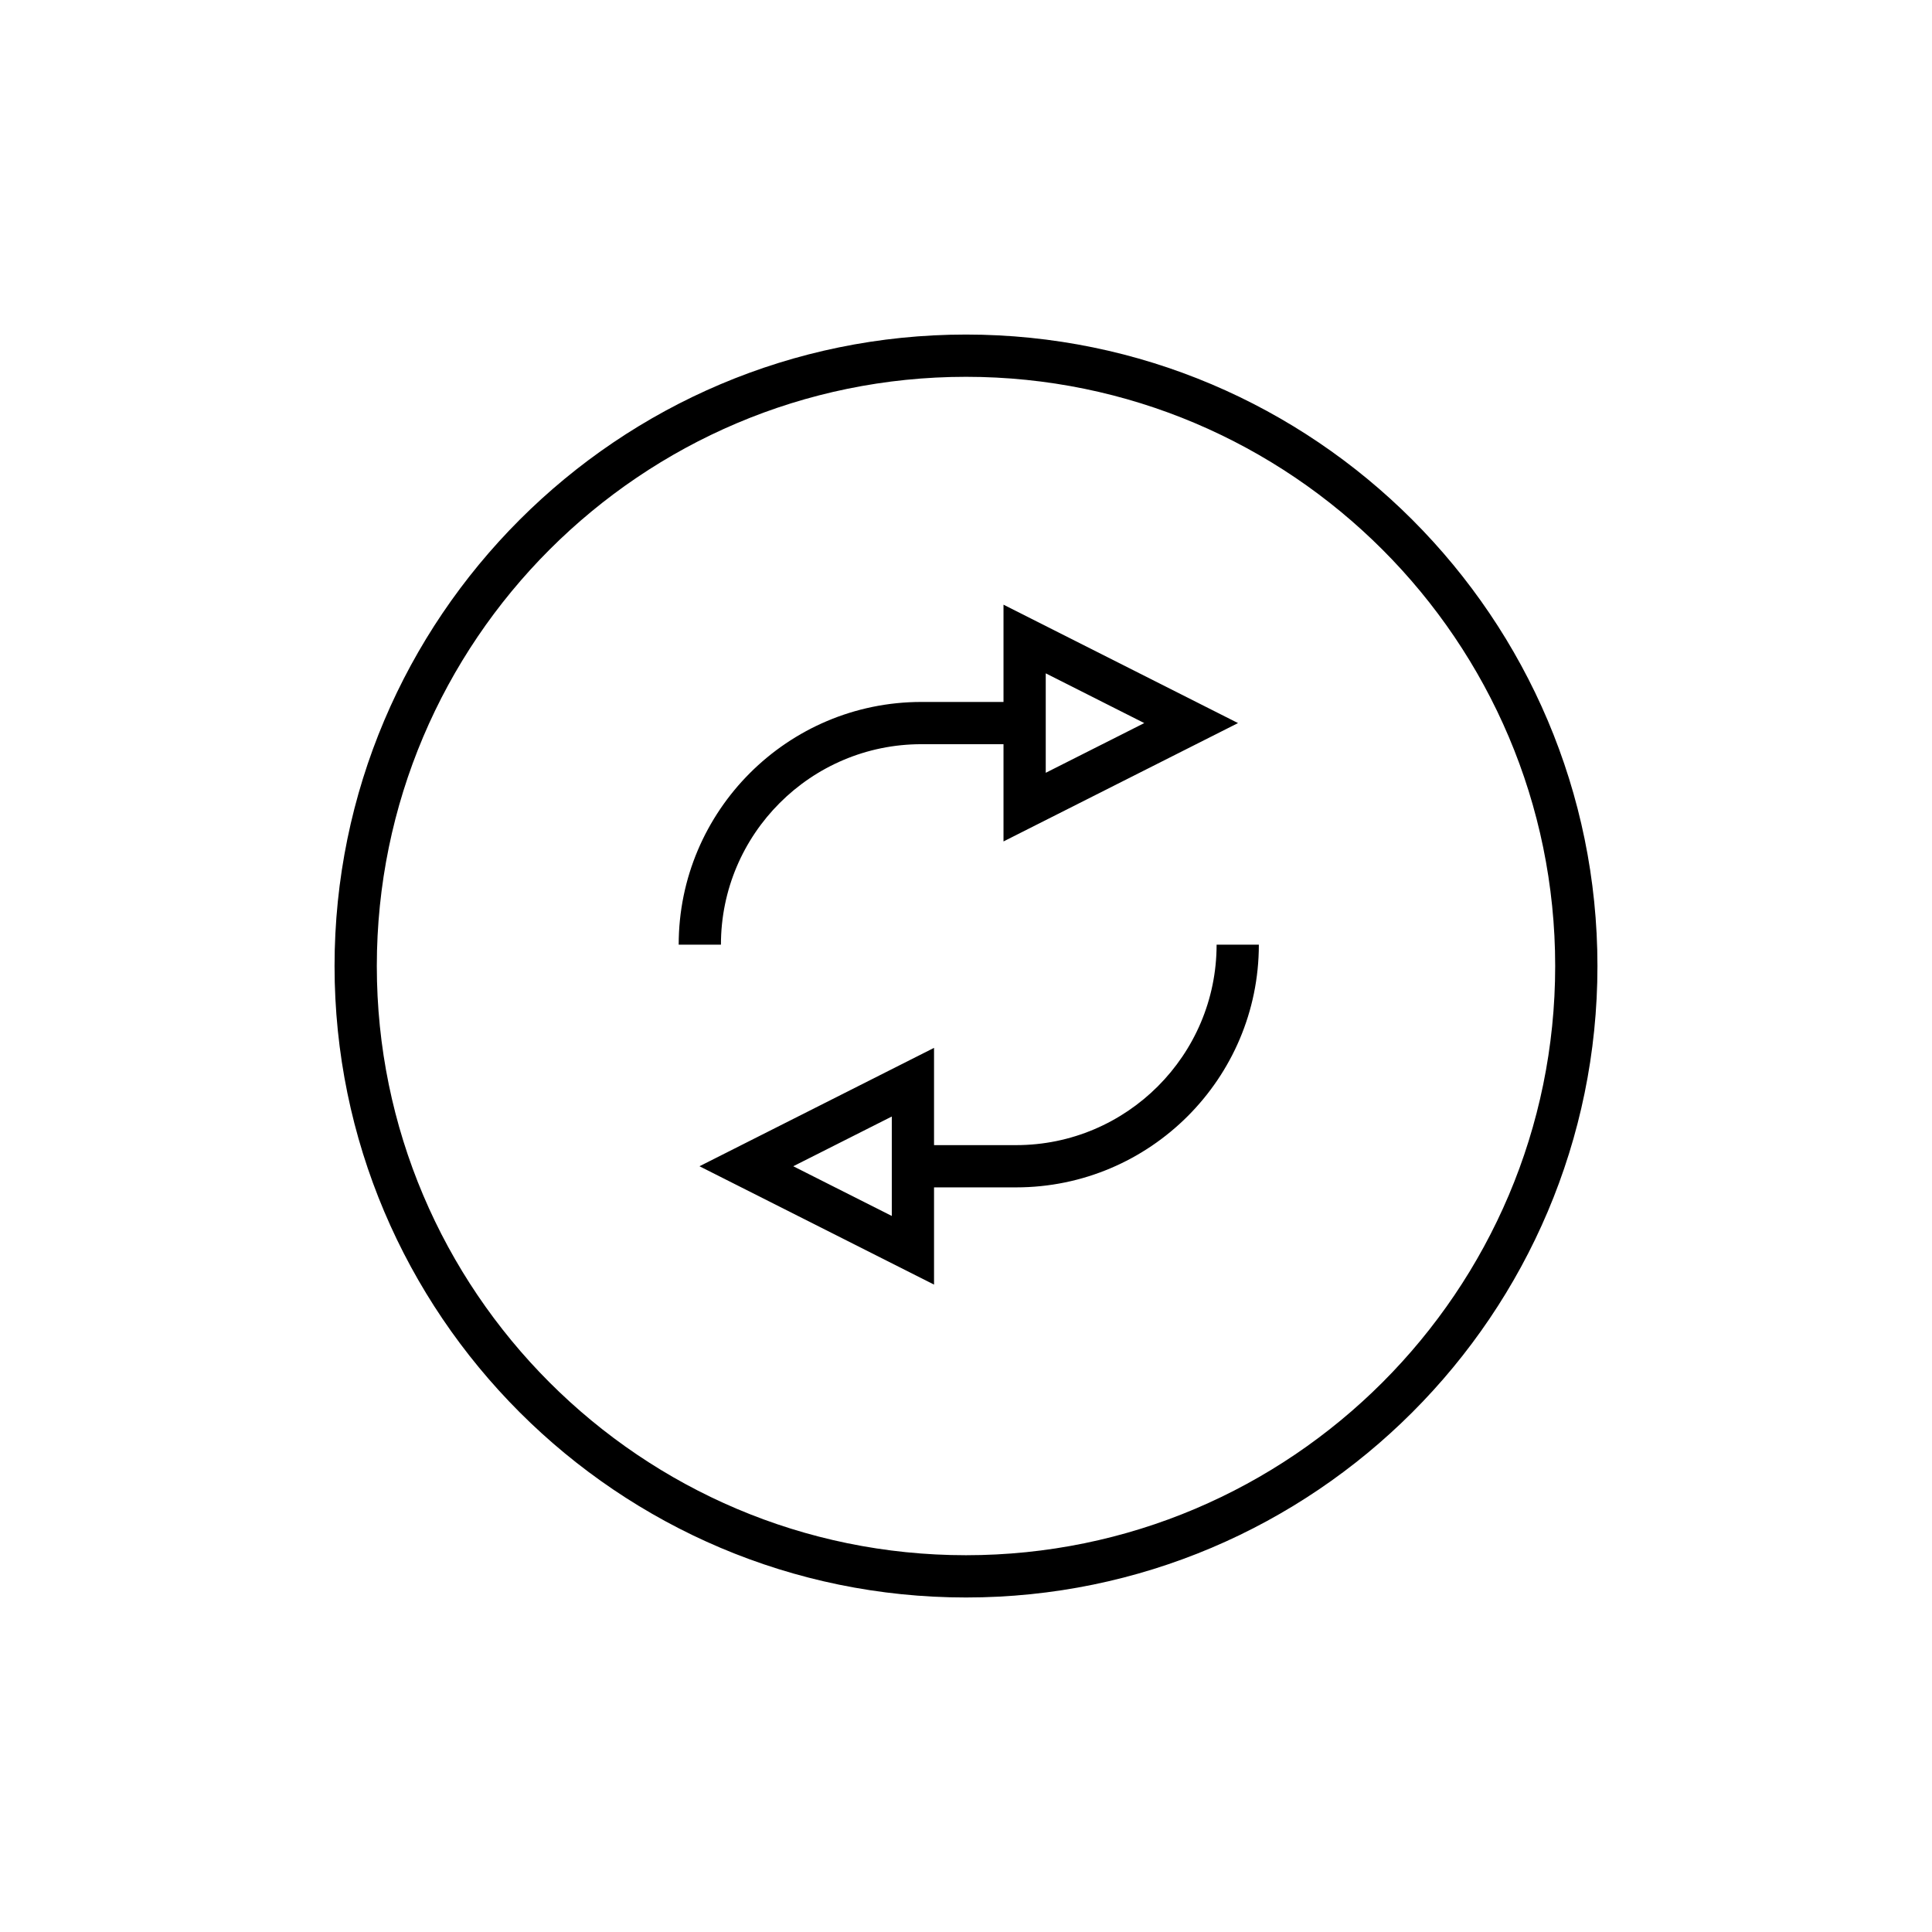 <?xml version="1.0" encoding="UTF-8"?>
<!-- The Best Svg Icon site in the world: iconSvg.co, Visit us! https://iconsvg.co -->
<svg fill="#000000" width="800px" height="800px" version="1.1" viewBox="144 144 512 512" xmlns="http://www.w3.org/2000/svg">
 <g>
  <path d="m400 232.66c-92.273 0-167.34 75.07-167.34 167.35 0 92.27 75.07 167.34 167.34 167.34 92.273 0 167.34-75.066 167.34-167.34 0-92.273-75.07-167.35-167.34-167.35zm0 323.49c-86.102 0-156.14-70.043-156.14-156.14 0-86.102 70.043-156.15 156.14-156.15s156.14 70.051 156.14 156.15c0 86.094-70.047 156.14-156.14 156.14z"/>
  <path d="m388.18 341.22h21.758v25.77l62.152-31.367-62.152-31.375v25.777h-21.758c-35.469 0-64.32 28.852-64.32 64.32h11.195c0-29.293 23.828-53.125 53.125-53.125zm32.953-18.777 26.109 13.18-26.109 13.176z"/>
  <path d="m413.28 447.47h-21.75v-25.773l-62.16 31.371 62.16 31.363v-25.766h21.75c35.469 0 64.328-28.855 64.328-64.324h-11.195c0 29.297-23.836 53.129-53.133 53.129zm-32.945 18.773-26.113-13.176 26.113-13.176z"/>
 </g>
</svg>
